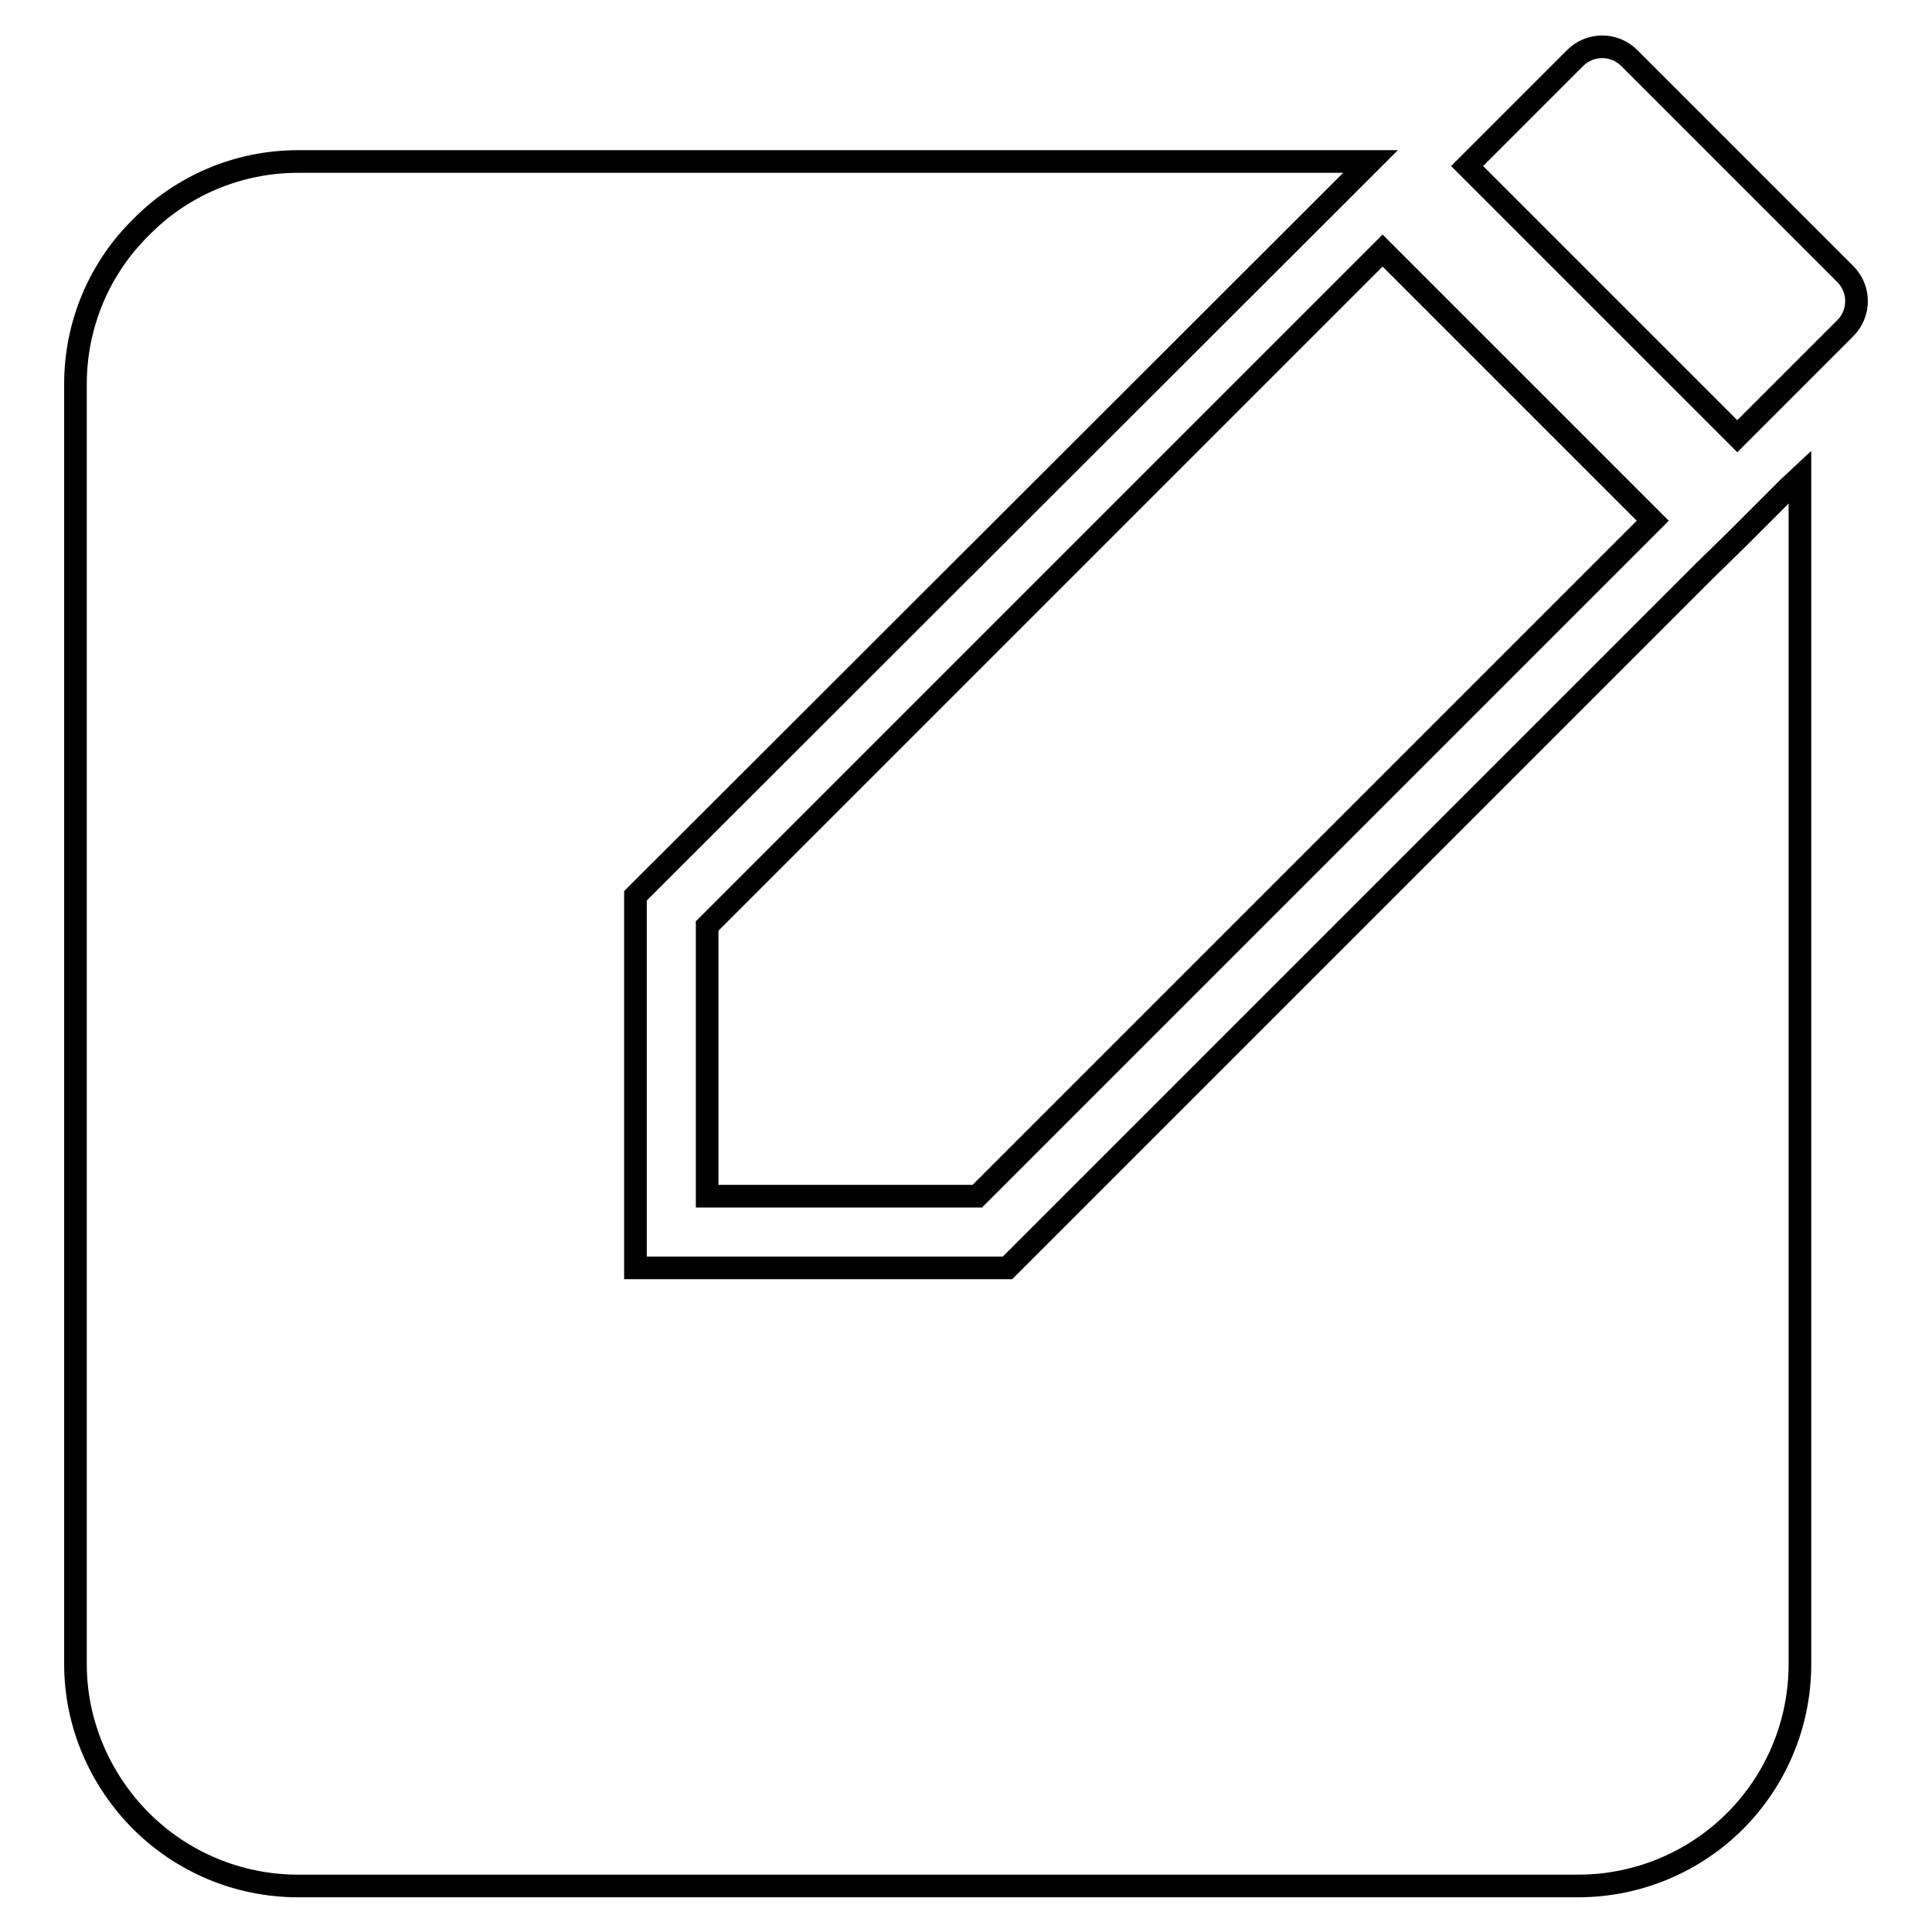 <?xml version="1.0" encoding="utf-8"?>
<!-- Svg Vector Icons : http://www.onlinewebfonts.com/icon -->
<!DOCTYPE svg PUBLIC "-//W3C//DTD SVG 1.1//EN" "http://www.w3.org/Graphics/SVG/1.1/DTD/svg11.dtd">
<svg version="1.1" xmlns="http://www.w3.org/2000/svg" xmlns:xlink="http://www.w3.org/1999/xlink" x="0px" y="0px" viewBox="0 0 256 256" enable-background="new 0 0 256 256" xml:space="preserve">
<g><g><path stroke-width="3" fill-opacity="0" stroke="#000000"  d="M39.5,21.4h142.1l-5,5L87,115.9l-2.8,2.8v4v35.8v9.5h9.5h35.8h4l2.8-2.8l89.5-89.5l4.5-4.4l0,0l6.7-6.7l1.5-1.4v157.3c0,8.1-3.3,15.5-8.6,20.8c-5.3,5.3-12.7,8.6-20.8,8.6H39.5c-8.1,0-15.5-3.3-20.8-8.6c-5.3-5.3-8.7-12.7-8.7-20.8V50.9c0-8.1,3.3-15.5,8.7-20.8C24,24.7,31.4,21.4,39.5,21.4L39.5,21.4z M230.2,57.8l14.3-14.3c2-2,2-5.2,0-7.2L215.9,7.7c-2-2-5.2-2-7.2,0L194.4,22L230.2,57.8L230.2,57.8z M183.2,33.2l-89.5,89.5v35.8h35.8L219,69L183.2,33.2z"/></g></g>
</svg>